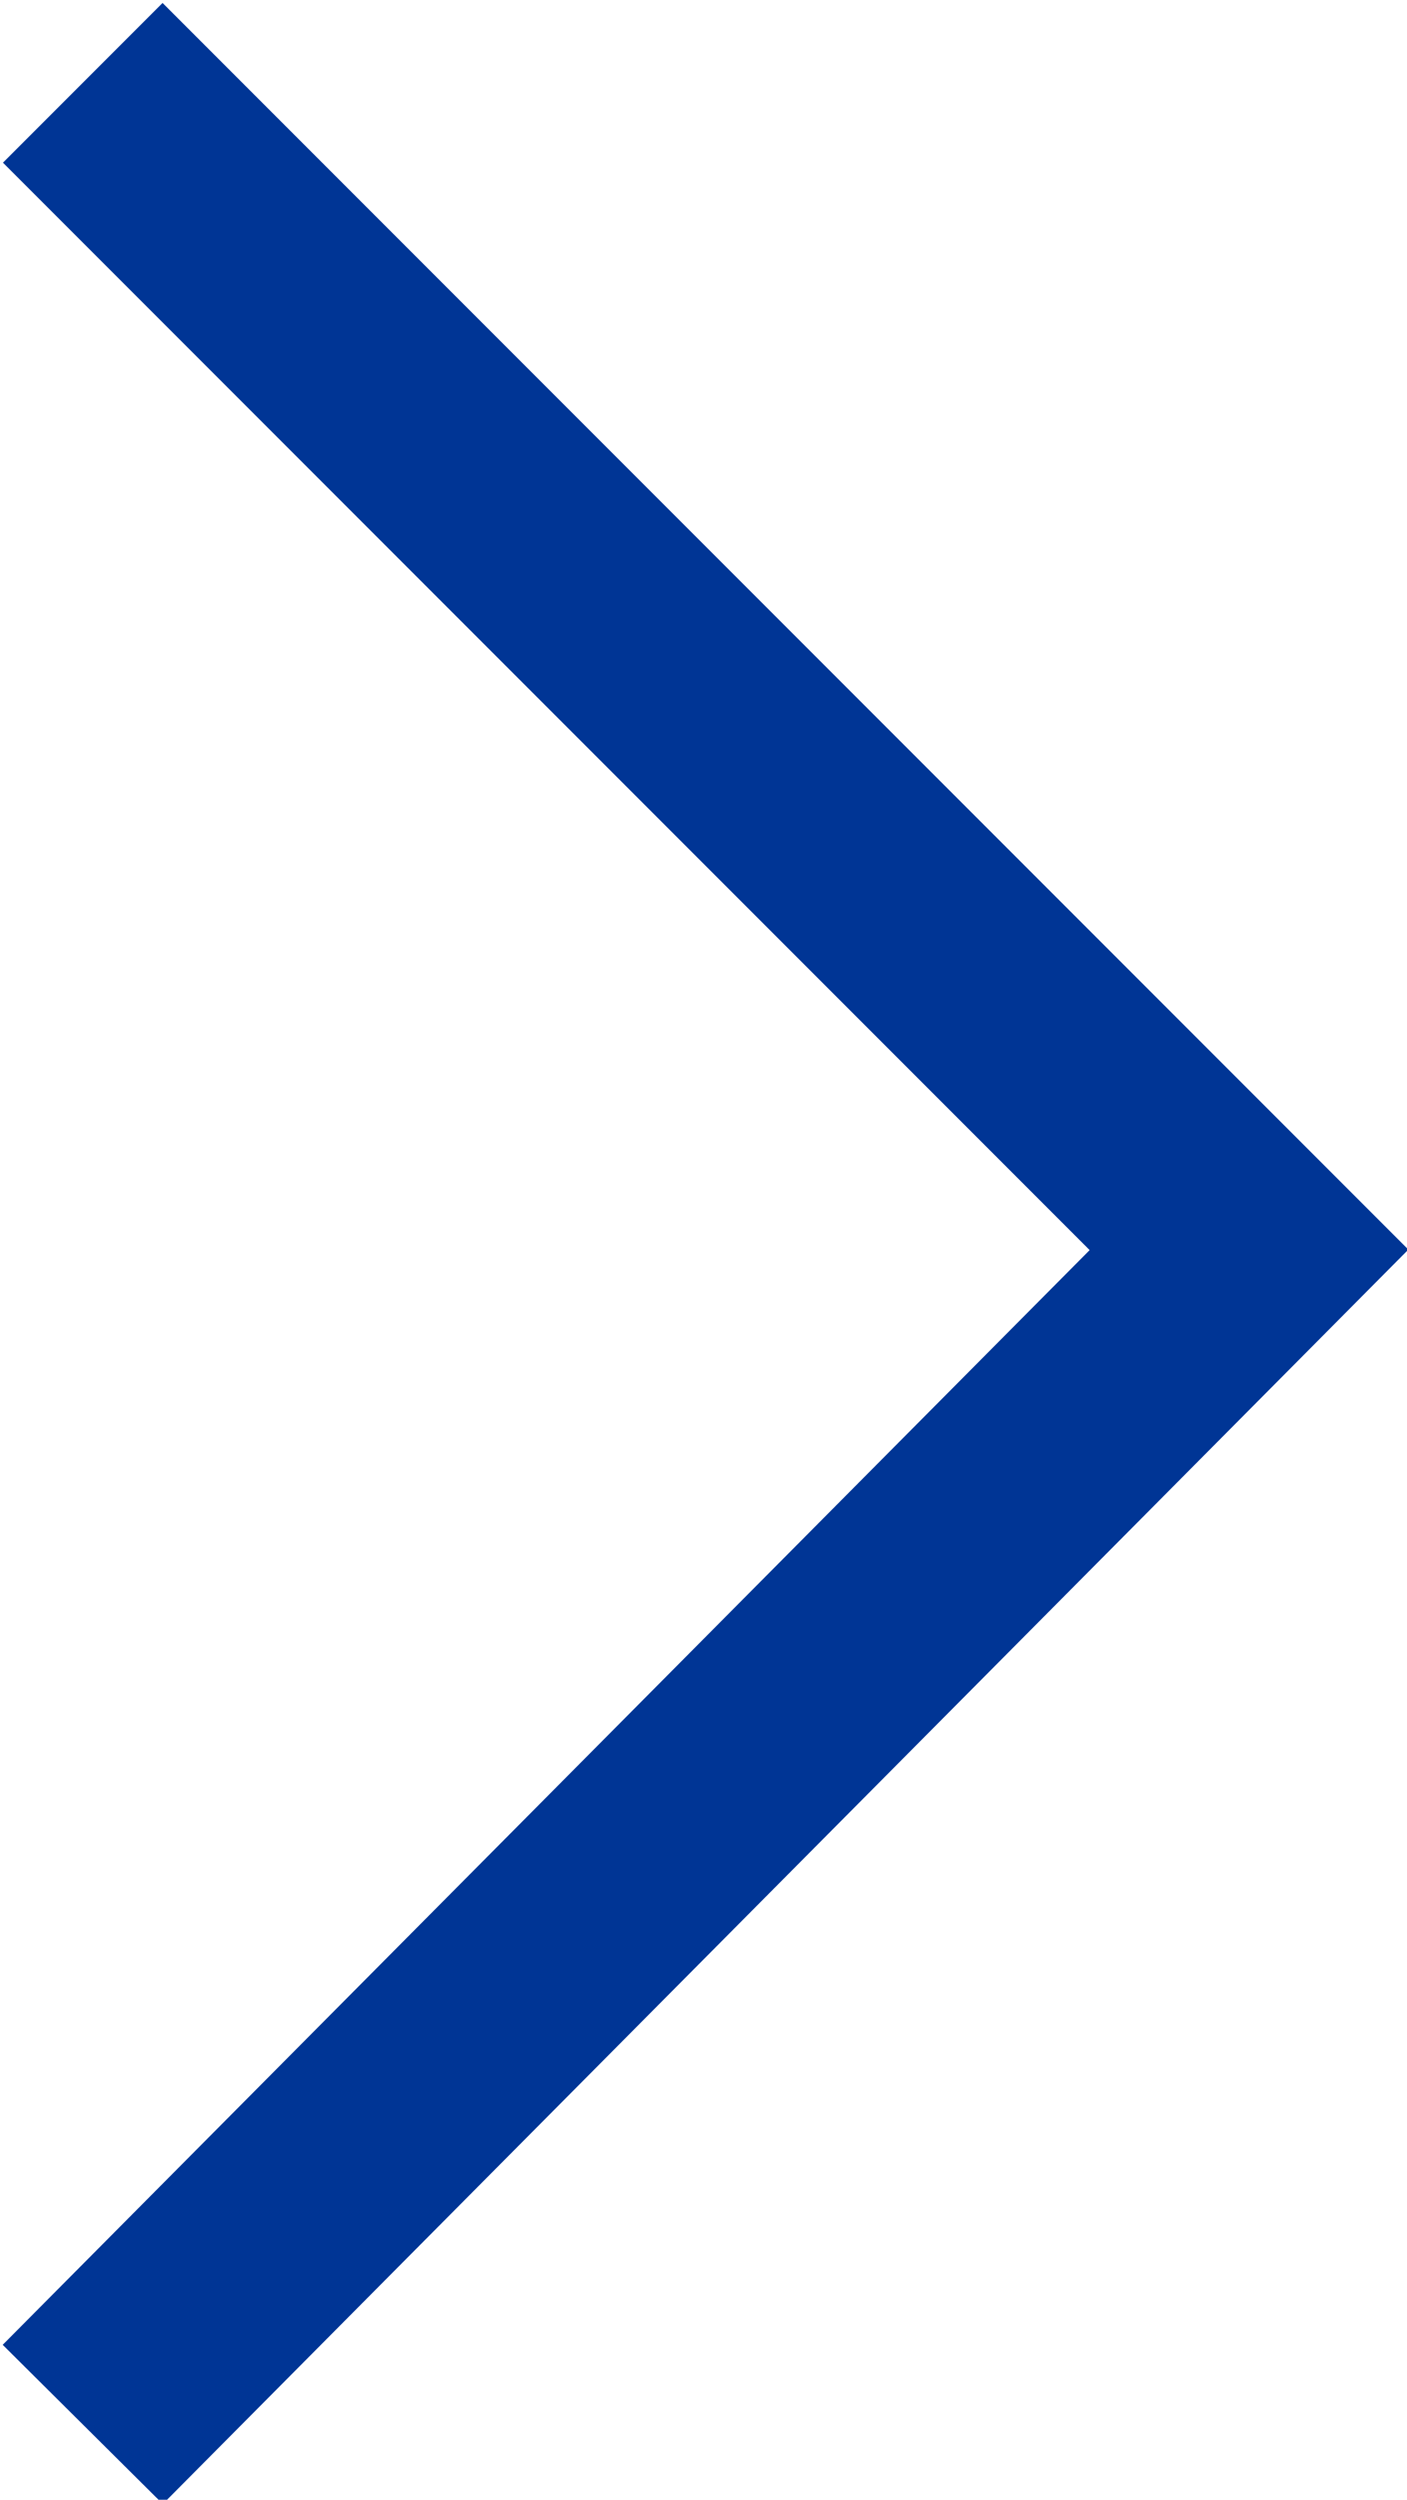 <?xml version="1.0" encoding="utf-8"?>
<!-- Generator: Adobe Illustrator 23.0.1, SVG Export Plug-In . SVG Version: 6.00 Build 0)  -->
<svg version="1.1" id="Layer_1" xmlns="http://www.w3.org/2000/svg" xmlns:xlink="http://www.w3.org/1999/xlink" x="0px" y="0px"
	 viewBox="0 0 18.7 33.2" style="enable-background:new 0 0 18.7 33.2;" xml:space="preserve">
<style type="text/css">
	.st0{fill:none;stroke:#003595;stroke-width:3;stroke-miterlimit:10;}
</style>
<polyline class="st0" points="1.1,1.1 16.6,16.6 1.1,32.2 "/>
</svg>
